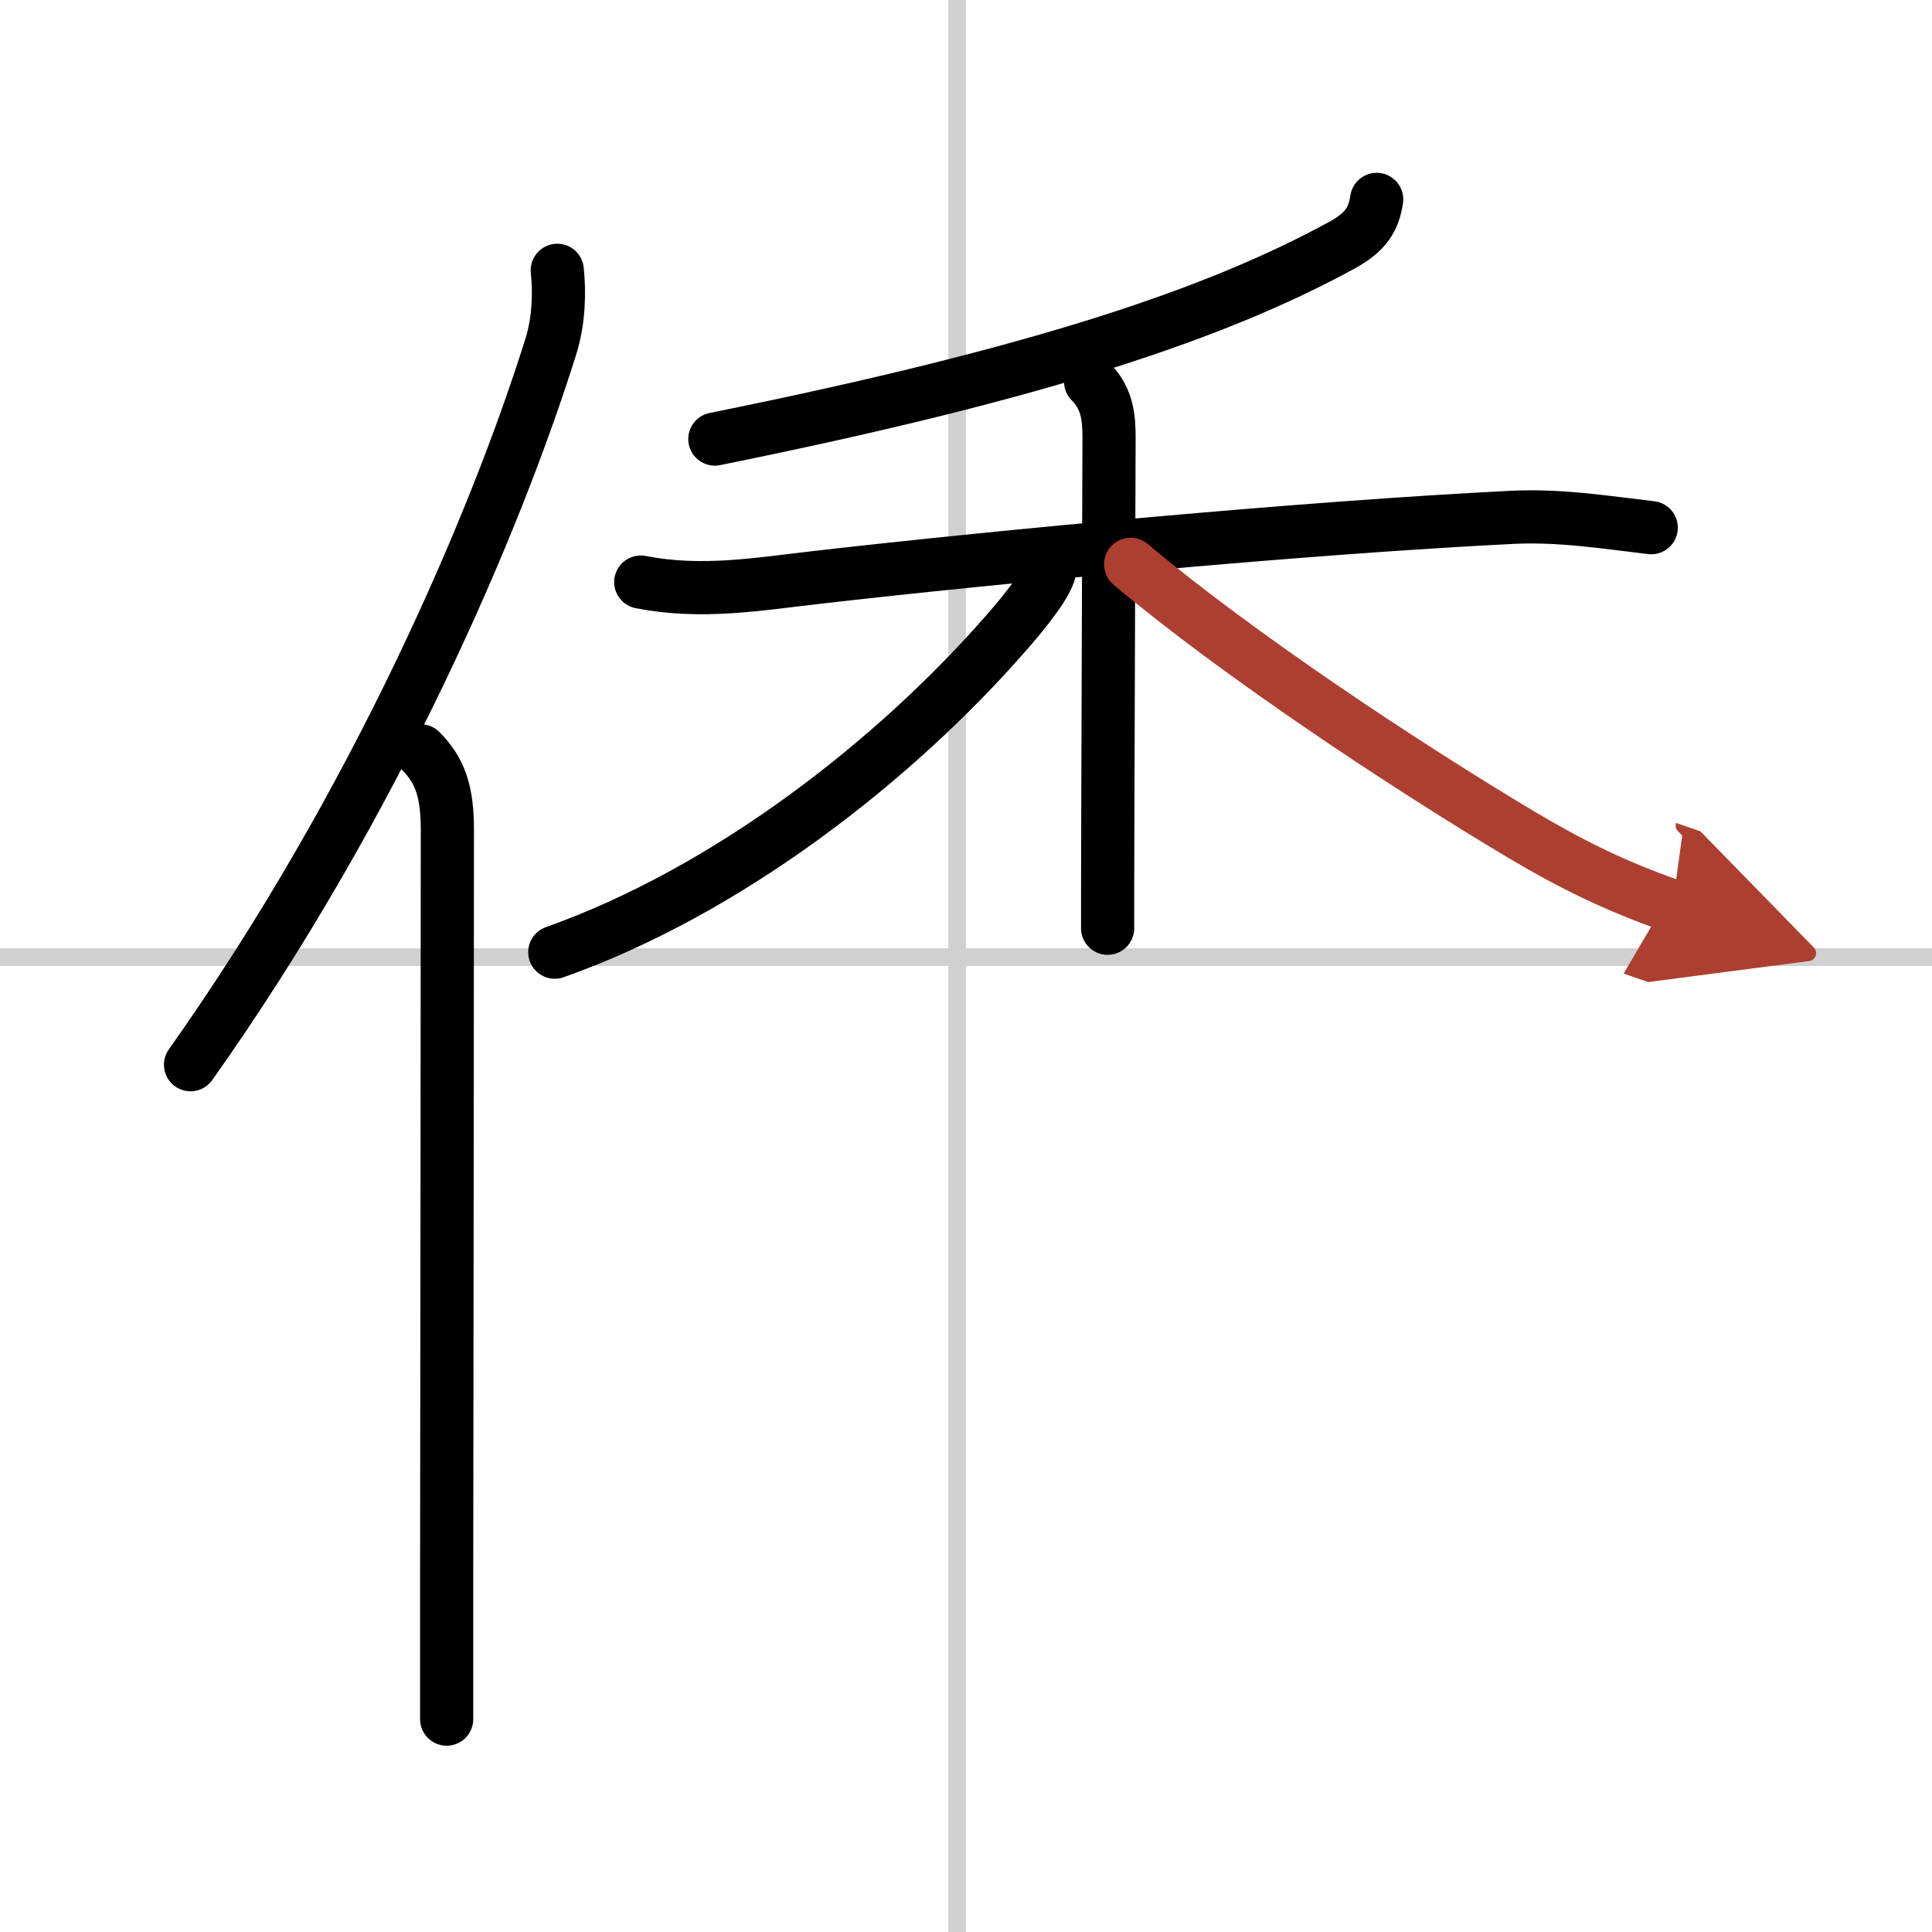 <svg width="400" height="400" viewBox="0 0 109 109" xmlns="http://www.w3.org/2000/svg"><defs><marker id="a" markerWidth="4" orient="auto" refX="1" refY="5" viewBox="0 0 10 10"><polyline points="0 0 10 5 0 10 1 5" fill="#ad3f31" stroke="#ad3f31"/></marker></defs><g fill="none" stroke="#000" stroke-linecap="round" stroke-linejoin="round" stroke-width="3"><rect width="100%" height="100%" fill="#fff" stroke="#fff"/><line x1="54" x2="54" y2="109" stroke="#d0d0d0" stroke-width="1"/><line x2="109" y1="54" y2="54" stroke="#d0d0d0" stroke-width="1"/><path d="m31.44 15.25c0.13 1.23 0.1 2.81-0.36 4.29-3.08 9.84-9.83 25.71-20.33 40.53"/><path d="m23.73 42.36c1.15 1.15 1.51 2.39 1.51 4.48 0 10.16-0.03 29.68-0.04 41.92v8.23"/><path d="M77.67,11.25c-0.17,1.12-0.61,1.85-1.99,2.6C68.75,17.62,59,21,40.33,24.77"/><path d="m36.15 32.84c3.43 0.67 6.58 0.12 9.99-0.27 10.36-1.19 27.64-2.81 39.12-3.38 2.71-0.14 5.25 0.27 7.9 0.58"/><path d="m61.53 21.53c0.97 0.97 1.04 2.09 1.04 3.19 0 0.51-0.04 13.29-0.07 21.65-0.01 2.6-0.01 4.76-0.01 6"/><path d="m59.25 31.99c0 0.76-1.4 2.48-2.51 3.75-6.25 7.15-15.64 14.51-25.44 17.98"/><path d="m63.79 31.84c5.99 5.05 15.54 11.38 22.09 15.28 2.75 1.63 5.25 2.88 8.48 4" marker-end="url(#a)" stroke="#ad3f31"/></g></svg>
